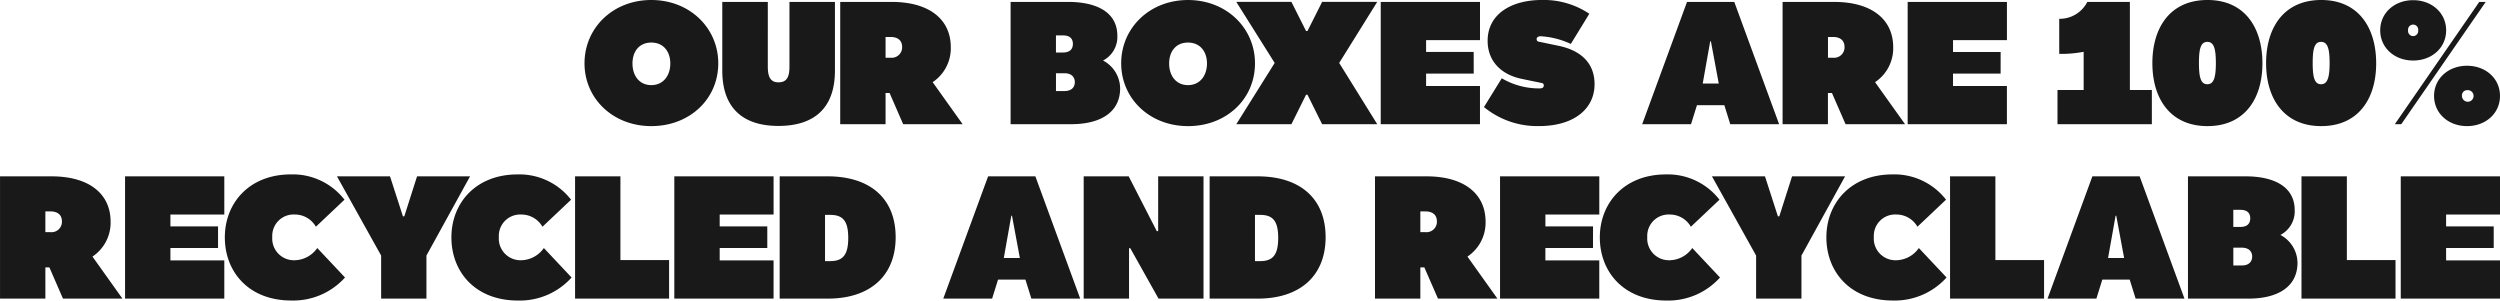 <svg xmlns="http://www.w3.org/2000/svg" width="458.656" height="55.136" viewBox="0 0 458.656 55.136">
  <path id="Tracé_13241" data-name="Tracé 13241" d="M134.352,35.352c7.04,0,12.288-4.96,12.288-11.52,0-6.464-5.216-11.616-12.288-11.616S122.1,17.368,122.1,23.832,127.312,35.352,134.352,35.352Zm3.488-11.488c0,2.176-1.248,3.968-3.488,3.968S130.9,26.04,130.9,23.864s1.216-3.84,3.456-3.84S137.84,21.688,137.84,23.864Zm19.84,3.456c-1.536,0-1.952-1.12-1.952-2.912V12.568h-8.352V25.176c0,6.88,3.808,10.144,10.3,10.144,6.56,0,10.368-3.264,10.368-10.144V12.568H159.7v11.84C159.7,26.2,159.312,27.32,157.68,27.32ZM191.472,35l-5.5-7.712a7.467,7.467,0,0,0,3.328-6.4c0-5.088-3.9-8.32-10.848-8.32h-9.44V35h8.32V29.272h.736L180.56,35Zm-11.1-14.176a1.917,1.917,0,0,1-2.112,1.984h-.928V19h.928C179.5,19,180.368,19.576,180.368,20.824ZM211.376,35c5.44,0,8.992-2.208,8.992-6.592a5.846,5.846,0,0,0-3.136-5.088,4.88,4.88,0,0,0,2.624-4.544c0-4.224-3.648-6.208-9.024-6.208h-10.56V35Zm.32-14.72c0,.992-.608,1.568-1.792,1.568h-1.312V18.712H209.9C211.12,18.712,211.7,19.288,211.7,20.28Zm-3.1,5.376h1.568c1.248,0,1.888.672,1.888,1.632s-.64,1.632-1.888,1.632h-1.568Zm24.224,9.7c7.04,0,12.288-4.96,12.288-11.52,0-6.464-5.216-11.616-12.288-11.616S220.56,17.368,220.56,23.832,225.776,35.352,232.816,35.352ZM236.3,23.864c0,2.176-1.248,3.968-3.488,3.968s-3.456-1.792-3.456-3.968,1.216-3.84,3.456-3.84S236.3,21.688,236.3,23.864Zm24.256-.1,6.976-11.2H257.424l-2.688,5.344h-.256l-2.688-5.344H241.68l7.04,11.2L241.68,35h10.112l2.688-5.408h.256L257.424,35h10.112Zm24.672-2.016H276.5V19.576h9.888V12.568H268.176V35h18.208V27.992H276.5V25.72h8.736Zm22.176,5.888c0-3.776-2.432-6.144-6.56-7.008l-3.68-.768a.447.447,0,0,1-.384-.48c0-.32.32-.512.736-.512a15.093,15.093,0,0,1,5.536,1.408l3.392-5.536a15,15,0,0,0-8.672-2.528c-5.7,0-9.984,2.624-9.984,7.488,0,3.776,2.528,6.208,6.208,6.976l3.712.768a.418.418,0,0,1,.384.448c0,.352-.256.544-.736.544a13.474,13.474,0,0,1-6.976-1.856l-3.264,5.28a15.445,15.445,0,0,0,10.112,3.488C303.376,35.352,307.408,32.376,307.408,27.64ZM341.264,35,333.04,12.568h-8.672L316.144,35h8.96l1.088-3.488h5.024L332.3,35ZM328.752,19.8l1.44,7.744h-2.944l1.376-7.744ZM364.368,35l-5.5-7.712a7.467,7.467,0,0,0,3.328-6.4c0-5.088-3.9-8.32-10.848-8.32H341.9V35h8.32V29.272h.736l2.5,5.728Zm-11.1-14.176a1.917,1.917,0,0,1-2.112,1.984h-.928V19h.928C352.4,19,353.264,19.576,353.264,20.824Zm28.64.928h-8.736V19.576h9.888V12.568H364.848V35h18.208V27.992h-9.888V25.72H381.9ZM392.336,35h17.312V28.728h-4.032V12.568h-7.808a5.686,5.686,0,0,1-5.152,3.1V22.1a21.377,21.377,0,0,0,4.48-.384v7.008h-4.8Zm27.52.352c6.816,0,10.08-5.024,10.08-11.52,0-6.528-3.232-11.616-10.08-11.616S409.744,17.272,409.744,23.8,413.04,35.352,419.856,35.352Zm-.032-7.68c-1.216,0-1.536-1.312-1.536-3.9s.32-3.872,1.536-3.872,1.568,1.28,1.568,3.872S421.04,27.672,419.824,27.672Zm20.9,7.68c6.816,0,10.08-5.024,10.08-11.52,0-6.528-3.232-11.616-10.08-11.616S430.608,17.272,430.608,23.8,433.9,35.352,440.72,35.352Zm-.032-7.68c-1.216,0-1.536-1.312-1.536-3.9s.32-3.872,1.536-3.872,1.568,1.28,1.568,3.872S441.9,27.672,440.688,27.672Zm16.9-15.424c-3.424,0-6.048,2.336-6.048,5.536s2.624,5.536,6.048,5.536,6.048-2.336,6.048-5.536S461.008,12.248,457.584,12.248ZM455.408,35,470.9,12.568h-1.184L454.224,35Zm2.176-16.16a.945.945,0,0,1-.928-1.056.936.936,0,1,1,1.856,0A.945.945,0,0,1,457.584,18.84Zm9.888,16.512c3.424,0,6.048-2.336,6.048-5.536s-2.624-5.536-6.048-5.536-6.048,2.336-6.048,5.536S464.048,35.352,467.472,35.352Zm0-6.592a1.065,1.065,0,1,1-.928,1.056A.945.945,0,0,1,467.472,28.76ZM37.328,67l-5.5-7.712a7.467,7.467,0,0,0,3.328-6.4c0-5.088-3.9-8.32-10.848-8.32h-9.44V67h8.32V61.272h.736L26.416,67Zm-11.1-14.176a1.917,1.917,0,0,1-2.112,1.984h-.928V51h.928C25.36,51,26.224,51.576,26.224,52.824Zm28.64.928H46.128V51.576h9.888V44.568H37.808V67H56.016V59.992H46.128V57.72h8.736ZM73.072,57.72a5.183,5.183,0,0,1-4.128,2.24A3.981,3.981,0,0,1,64.816,55.7a3.921,3.921,0,0,1,4.16-4.128,4.428,4.428,0,0,1,3.84,2.24l5.248-4.96a11.985,11.985,0,0,0-9.824-4.64c-7.648,0-12.128,5.248-12.128,11.552,0,6.336,4.384,11.584,12.192,11.584a12.762,12.762,0,0,0,9.856-4.224ZM88.784,51.9l-2.368-7.328H76.688l8.1,14.528V67H93.1V59.1l8-14.528H91.376L89.04,51.9ZM114.64,57.72a5.183,5.183,0,0,1-4.128,2.24,3.981,3.981,0,0,1-4.128-4.256,3.921,3.921,0,0,1,4.16-4.128,4.428,4.428,0,0,1,3.84,2.24l5.248-4.96a11.985,11.985,0,0,0-9.824-4.64c-7.648,0-12.128,5.248-12.128,11.552,0,6.336,4.384,11.584,12.192,11.584a12.762,12.762,0,0,0,9.856-4.224ZM137.616,67V59.928h-8.928V44.568h-8.32V67Zm18.016-13.248H146.9V51.576h9.888V44.568H138.576V67h18.208V59.992H146.9V57.72h8.736ZM166.736,67c7.808,0,12.448-4.224,12.448-11.264s-4.608-11.168-12.48-11.168h-8.8V67Zm.448-6.88h-.96V51.64h.96c2.3,0,3.3,1.088,3.3,4.224S169.488,60.12,167.184,60.12ZM213.04,67l-8.224-22.432h-8.672L187.92,67h8.96l1.088-3.488h5.024L204.08,67ZM200.528,51.8l1.44,7.744h-2.944L200.4,51.8Zm21.7,5.952L227.408,67h8.256V44.568h-8.32V54.616h-.256l-5.152-10.048H213.68V67H222V57.752ZM245.616,67c7.808,0,12.448-4.224,12.448-11.264s-4.608-11.168-12.48-11.168h-8.8V67Zm.448-6.88h-.96V51.64h.96c2.3,0,3.3,1.088,3.3,4.224S248.368,60.12,246.064,60.12ZM289.584,67l-5.5-7.712a7.467,7.467,0,0,0,3.328-6.4c0-5.088-3.9-8.32-10.848-8.32h-9.44V67h8.32V61.272h.736l2.5,5.728Zm-11.1-14.176a1.917,1.917,0,0,1-2.112,1.984h-.928V51h.928C277.616,51,278.48,51.576,278.48,52.824Zm28.64.928h-8.736V51.576h9.888V44.568H290.064V67h18.208V59.992h-9.888V57.72h8.736Zm18.208,3.968a5.183,5.183,0,0,1-4.128,2.24,3.981,3.981,0,0,1-4.128-4.256,3.921,3.921,0,0,1,4.16-4.128,4.428,4.428,0,0,1,3.84,2.24l5.248-4.96a11.985,11.985,0,0,0-9.824-4.64c-7.648,0-12.128,5.248-12.128,11.552,0,6.336,4.384,11.584,12.192,11.584a12.762,12.762,0,0,0,9.856-4.224ZM341.04,51.9l-2.368-7.328h-9.728l8.1,14.528V67h8.32V59.1l8-14.528h-9.728L341.3,51.9ZM366.9,57.72a5.183,5.183,0,0,1-4.128,2.24A3.981,3.981,0,0,1,358.64,55.7a3.921,3.921,0,0,1,4.16-4.128,4.428,4.428,0,0,1,3.84,2.24l5.248-4.96a11.985,11.985,0,0,0-9.824-4.64c-7.648,0-12.128,5.248-12.128,11.552,0,6.336,4.384,11.584,12.192,11.584a12.762,12.762,0,0,0,9.856-4.224ZM389.872,67V59.928h-8.928V44.568h-8.32V67Zm25.76,0-8.224-22.432h-8.672L390.512,67h8.96l1.088-3.488h5.024L406.672,67ZM403.12,51.8l1.44,7.744h-2.944l1.376-7.744ZM427.376,67c5.44,0,8.992-2.208,8.992-6.592a5.846,5.846,0,0,0-3.136-5.088,4.88,4.88,0,0,0,2.624-4.544c0-4.224-3.648-6.208-9.024-6.208h-10.56V67Zm.32-14.72c0,.992-.608,1.568-1.792,1.568h-1.312V50.712H425.9C427.12,50.712,427.7,51.288,427.7,52.28Zm-3.1,5.376h1.568c1.248,0,1.888.672,1.888,1.632s-.64,1.632-1.888,1.632h-1.568ZM454.352,67V59.928h-8.928V44.568H437.1V67Zm18.016-13.248h-8.736V51.576h9.888V44.568H455.312V67H473.52V59.992h-9.888V57.72h8.736Z" transform="translate(-14.864 -12.216)" fill="#191919"/>
</svg>
